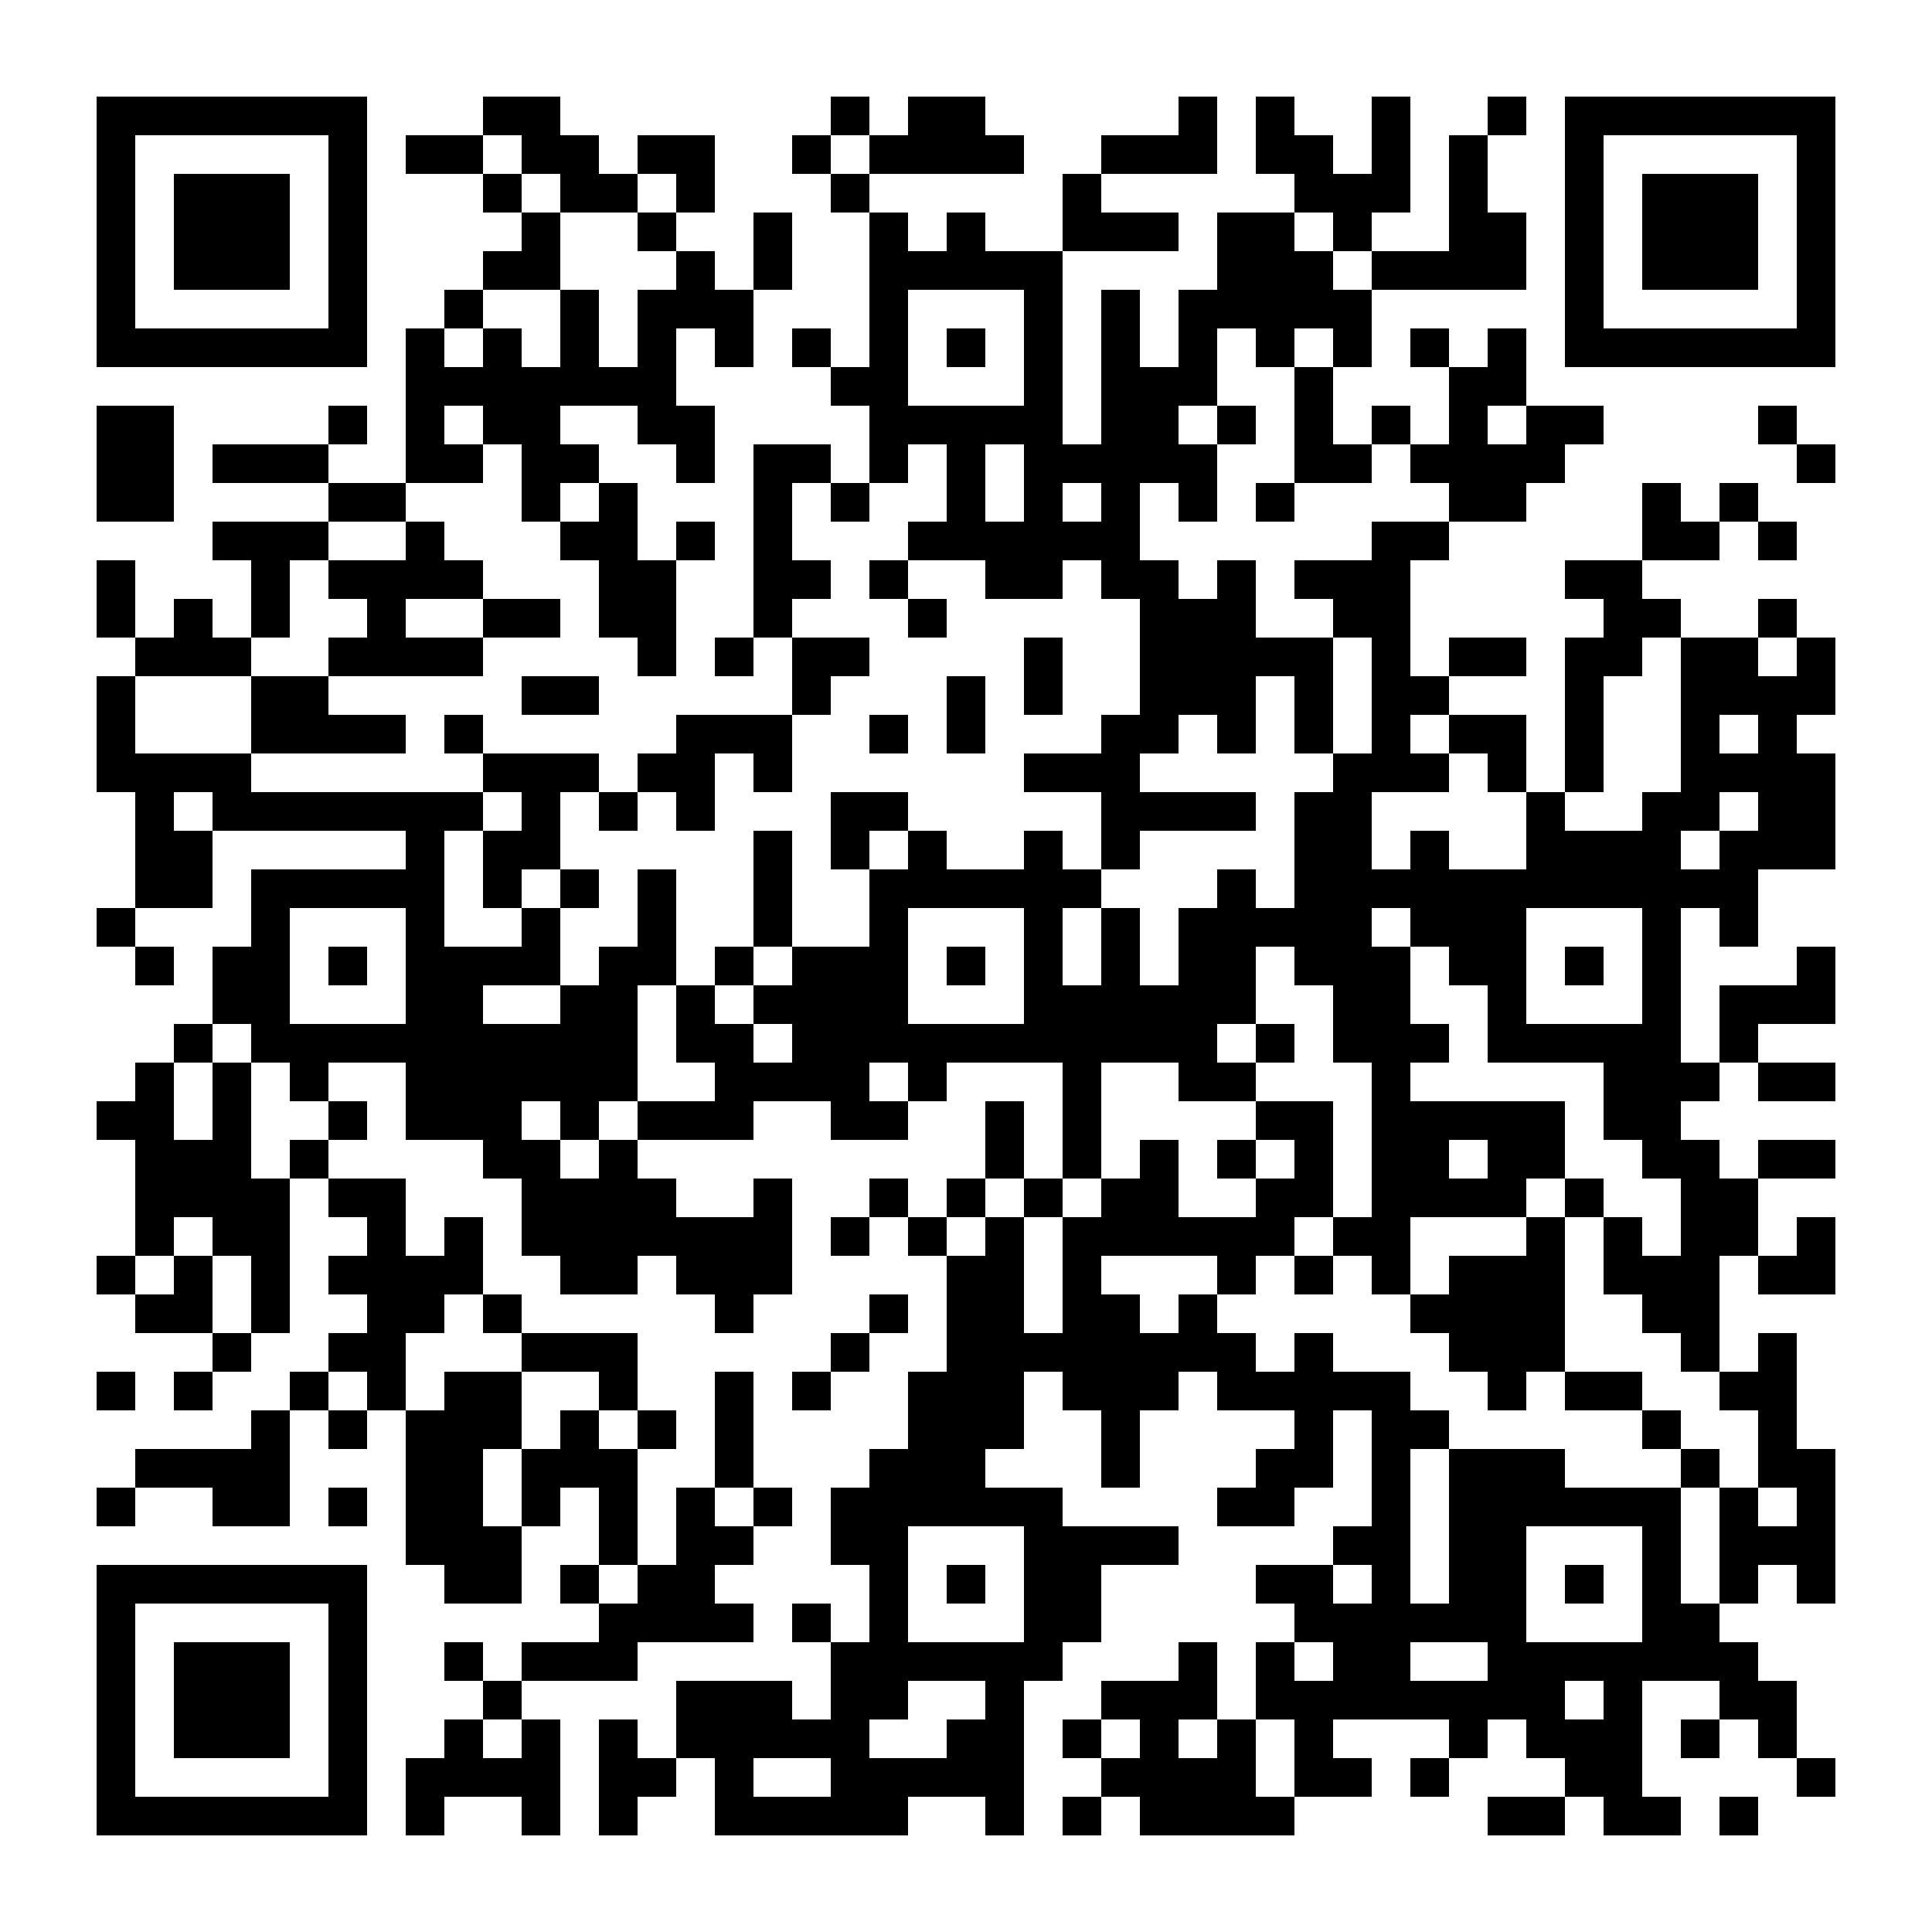 <svg xmlns="http://www.w3.org/2000/svg" width="300" height="300"><rect width="100%" height="100%" fill="#808080" stroke="none"/><defs><clipPath id="a"><path d="M15 63h6v6h-6zM15 69h6v6h-6zM15 75h6v6h-6zM15 87h6v6h-6zM15 93h6v6h-6zM15 105h6v6h-6zM15 111h6v6h-6zM15 117h6v6h-6zM15 141h6v6h-6zM15 171h6v6h-6zM15 195h6v6h-6zM15 213h6v6h-6zM15 231h6v6h-6zM21 63h6v6h-6zM21 69h6v6h-6zM21 75h6v6h-6zM21 99h6v6h-6zM21 117h6v6h-6zM21 123h6v6h-6zM21 129h6v6h-6zM21 135h6v6h-6zM21 147h6v6h-6zM21 165h6v6h-6zM21 171h6v6h-6zM21 177h6v6h-6zM21 183h6v6h-6zM21 189h6v6h-6zM21 201h6v6h-6zM21 225h6v6h-6zM27 93h6v6h-6zM27 99h6v6h-6zM27 117h6v6h-6zM27 129h6v6h-6zM27 135h6v6h-6zM27 159h6v6h-6zM27 177h6v6h-6zM27 183h6v6h-6zM27 195h6v6h-6zM27 201h6v6h-6zM27 213h6v6h-6zM27 225h6v6h-6zM33 69h6v6h-6zM33 81h6v6h-6zM33 99h6v6h-6zM33 117h6v6h-6zM33 123h6v6h-6zM33 147h6v6h-6zM33 153h6v6h-6zM33 165h6v6h-6zM33 171h6v6h-6zM33 177h6v6h-6zM33 183h6v6h-6zM33 189h6v6h-6zM33 207h6v6h-6zM33 225h6v6h-6zM33 231h6v6h-6zM39 69h6v6h-6zM39 81h6v6h-6zM39 87h6v6h-6zM39 93h6v6h-6zM39 105h6v6h-6zM39 111h6v6h-6zM39 123h6v6h-6zM39 135h6v6h-6zM39 141h6v6h-6zM39 147h6v6h-6zM39 153h6v6h-6zM39 159h6v6h-6zM39 183h6v6h-6zM39 189h6v6h-6zM39 195h6v6h-6zM39 201h6v6h-6zM39 219h6v6h-6zM39 225h6v6h-6zM39 231h6v6h-6zM45 69h6v6h-6zM45 81h6v6h-6zM45 105h6v6h-6zM45 111h6v6h-6zM45 123h6v6h-6zM45 135h6v6h-6zM45 159h6v6h-6zM45 165h6v6h-6zM45 177h6v6h-6zM45 213h6v6h-6zM51 63h6v6h-6zM51 75h6v6h-6zM51 87h6v6h-6zM51 99h6v6h-6zM51 111h6v6h-6zM51 123h6v6h-6zM51 135h6v6h-6zM51 147h6v6h-6zM51 159h6v6h-6zM51 171h6v6h-6zM51 183h6v6h-6zM51 195h6v6h-6zM51 207h6v6h-6zM51 219h6v6h-6zM51 231h6v6h-6zM57 75h6v6h-6zM57 87h6v6h-6zM57 93h6v6h-6zM57 99h6v6h-6zM57 111h6v6h-6zM57 123h6v6h-6zM57 135h6v6h-6zM57 159h6v6h-6zM57 183h6v6h-6zM57 189h6v6h-6zM57 195h6v6h-6zM57 201h6v6h-6zM57 207h6v6h-6zM57 213h6v6h-6zM63 21h6v6h-6zM63 51h6v6h-6zM63 57h6v6h-6zM63 63h6v6h-6zM63 69h6v6h-6zM63 81h6v6h-6zM63 87h6v6h-6zM63 99h6v6h-6zM63 123h6v6h-6zM63 129h6v6h-6zM63 135h6v6h-6zM63 141h6v6h-6zM63 147h6v6h-6zM63 153h6v6h-6zM63 159h6v6h-6zM63 165h6v6h-6zM63 171h6v6h-6zM63 195h6v6h-6zM63 201h6v6h-6zM63 219h6v6h-6zM63 225h6v6h-6zM63 231h6v6h-6zM63 237h6v6h-6zM63 273h6v6h-6zM63 279h6v6h-6zM69 21h6v6h-6zM69 45h6v6h-6zM69 57h6v6h-6zM69 69h6v6h-6zM69 87h6v6h-6zM69 99h6v6h-6zM69 111h6v6h-6zM69 123h6v6h-6zM69 147h6v6h-6zM69 153h6v6h-6zM69 159h6v6h-6zM69 165h6v6h-6zM69 171h6v6h-6zM69 189h6v6h-6zM69 195h6v6h-6zM69 213h6v6h-6zM69 219h6v6h-6zM69 225h6v6h-6zM69 231h6v6h-6zM69 237h6v6h-6zM69 243h6v6h-6zM69 255h6v6h-6zM69 267h6v6h-6zM69 273h6v6h-6zM75 15h6v6h-6zM75 27h6v6h-6zM75 39h6v6h-6zM75 51h6v6h-6zM75 57h6v6h-6zM75 63h6v6h-6zM75 93h6v6h-6zM75 117h6v6h-6zM75 129h6v6h-6zM75 135h6v6h-6zM75 147h6v6h-6zM75 159h6v6h-6zM75 165h6v6h-6zM75 171h6v6h-6zM75 177h6v6h-6zM75 201h6v6h-6zM75 213h6v6h-6zM75 219h6v6h-6zM75 237h6v6h-6zM75 243h6v6h-6zM75 261h6v6h-6zM75 273h6v6h-6zM81 15h6v6h-6zM81 21h6v6h-6zM81 33h6v6h-6zM81 39h6v6h-6zM81 57h6v6h-6zM81 63h6v6h-6zM81 69h6v6h-6zM81 75h6v6h-6zM81 93h6v6h-6zM81 105h6v6h-6zM81 117h6v6h-6zM81 123h6v6h-6zM81 129h6v6h-6zM81 141h6v6h-6zM81 147h6v6h-6zM81 159h6v6h-6zM81 165h6v6h-6zM81 177h6v6h-6zM81 183h6v6h-6zM81 189h6v6h-6zM81 207h6v6h-6zM81 225h6v6h-6zM81 231h6v6h-6zM81 255h6v6h-6zM81 267h6v6h-6zM81 273h6v6h-6zM81 279h6v6h-6zM87 21h6v6h-6zM87 27h6v6h-6zM87 45h6v6h-6zM87 51h6v6h-6zM87 57h6v6h-6zM87 69h6v6h-6zM87 81h6v6h-6zM87 105h6v6h-6zM87 117h6v6h-6zM87 135h6v6h-6zM87 153h6v6h-6zM87 159h6v6h-6zM87 165h6v6h-6zM87 171h6v6h-6zM87 183h6v6h-6zM87 189h6v6h-6zM87 195h6v6h-6zM87 207h6v6h-6zM87 219h6v6h-6zM87 225h6v6h-6zM87 243h6v6h-6zM87 255h6v6h-6zM93 27h6v6h-6zM93 57h6v6h-6zM93 75h6v6h-6zM93 81h6v6h-6zM93 87h6v6h-6zM93 93h6v6h-6zM93 123h6v6h-6zM93 147h6v6h-6zM93 153h6v6h-6zM93 159h6v6h-6zM93 165h6v6h-6zM93 177h6v6h-6zM93 183h6v6h-6zM93 189h6v6h-6zM93 195h6v6h-6zM93 207h6v6h-6zM93 213h6v6h-6zM93 225h6v6h-6zM93 231h6v6h-6zM93 237h6v6h-6zM93 249h6v6h-6zM93 255h6v6h-6zM93 267h6v6h-6zM93 273h6v6h-6zM93 279h6v6h-6zM99 21h6v6h-6zM99 33h6v6h-6zM99 45h6v6h-6zM99 51h6v6h-6zM99 57h6v6h-6zM99 63h6v6h-6zM99 87h6v6h-6zM99 93h6v6h-6zM99 99h6v6h-6zM99 117h6v6h-6zM99 135h6v6h-6zM99 141h6v6h-6zM99 147h6v6h-6zM99 171h6v6h-6zM99 183h6v6h-6zM99 189h6v6h-6zM99 219h6v6h-6zM99 243h6v6h-6zM99 249h6v6h-6zM99 273h6v6h-6zM105 21h6v6h-6zM105 27h6v6h-6zM105 39h6v6h-6zM105 45h6v6h-6zM105 63h6v6h-6zM105 69h6v6h-6zM105 81h6v6h-6zM105 111h6v6h-6zM105 117h6v6h-6zM105 123h6v6h-6zM105 153h6v6h-6zM105 159h6v6h-6zM105 171h6v6h-6zM105 189h6v6h-6zM105 195h6v6h-6zM105 231h6v6h-6zM105 237h6v6h-6zM105 243h6v6h-6zM105 249h6v6h-6zM105 261h6v6h-6zM105 267h6v6h-6zM111 45h6v6h-6zM111 51h6v6h-6zM111 99h6v6h-6zM111 111h6v6h-6zM111 147h6v6h-6zM111 159h6v6h-6zM111 165h6v6h-6zM111 171h6v6h-6zM111 189h6v6h-6zM111 195h6v6h-6zM111 201h6v6h-6zM111 213h6v6h-6zM111 219h6v6h-6zM111 225h6v6h-6zM111 237h6v6h-6zM111 249h6v6h-6zM111 261h6v6h-6zM111 267h6v6h-6zM111 273h6v6h-6zM111 279h6v6h-6zM117 33h6v6h-6zM117 39h6v6h-6zM117 69h6v6h-6zM117 75h6v6h-6zM117 81h6v6h-6zM117 87h6v6h-6zM117 93h6v6h-6zM117 111h6v6h-6zM117 117h6v6h-6zM117 129h6v6h-6zM117 135h6v6h-6zM117 141h6v6h-6zM117 153h6v6h-6zM117 165h6v6h-6zM117 183h6v6h-6zM117 189h6v6h-6zM117 195h6v6h-6zM117 231h6v6h-6zM117 261h6v6h-6zM117 267h6v6h-6zM117 279h6v6h-6zM123 21h6v6h-6zM123 51h6v6h-6zM123 69h6v6h-6zM123 87h6v6h-6zM123 99h6v6h-6zM123 105h6v6h-6zM123 147h6v6h-6zM123 153h6v6h-6zM123 159h6v6h-6zM123 165h6v6h-6zM123 213h6v6h-6zM123 249h6v6h-6zM123 267h6v6h-6zM123 279h6v6h-6zM129 15h6v6h-6zM129 27h6v6h-6zM129 57h6v6h-6zM129 75h6v6h-6zM129 99h6v6h-6zM129 123h6v6h-6zM129 129h6v6h-6zM129 147h6v6h-6zM129 153h6v6h-6zM129 159h6v6h-6zM129 165h6v6h-6zM129 171h6v6h-6zM129 189h6v6h-6zM129 207h6v6h-6zM129 231h6v6h-6zM129 237h6v6h-6zM129 255h6v6h-6zM129 261h6v6h-6zM129 267h6v6h-6zM129 273h6v6h-6zM129 279h6v6h-6zM135 21h6v6h-6zM135 33h6v6h-6zM135 39h6v6h-6zM135 45h6v6h-6zM135 51h6v6h-6zM135 57h6v6h-6zM135 63h6v6h-6zM135 69h6v6h-6zM135 87h6v6h-6zM135 111h6v6h-6zM135 123h6v6h-6zM135 135h6v6h-6zM135 141h6v6h-6zM135 147h6v6h-6zM135 153h6v6h-6zM135 159h6v6h-6zM135 171h6v6h-6zM135 183h6v6h-6zM135 201h6v6h-6zM135 225h6v6h-6zM135 231h6v6h-6zM135 237h6v6h-6zM135 243h6v6h-6zM135 249h6v6h-6zM135 255h6v6h-6zM135 261h6v6h-6zM135 273h6v6h-6zM135 279h6v6h-6zM141 15h6v6h-6zM141 21h6v6h-6zM141 39h6v6h-6zM141 63h6v6h-6zM141 81h6v6h-6zM141 93h6v6h-6zM141 129h6v6h-6zM141 135h6v6h-6zM141 159h6v6h-6zM141 165h6v6h-6zM141 189h6v6h-6zM141 213h6v6h-6zM141 219h6v6h-6zM141 225h6v6h-6zM141 231h6v6h-6zM141 255h6v6h-6zM141 273h6v6h-6zM147 15h6v6h-6zM147 21h6v6h-6zM147 33h6v6h-6zM147 39h6v6h-6zM147 51h6v6h-6zM147 63h6v6h-6zM147 69h6v6h-6zM147 75h6v6h-6zM147 81h6v6h-6zM147 105h6v6h-6zM147 111h6v6h-6zM147 135h6v6h-6zM147 147h6v6h-6zM147 159h6v6h-6zM147 183h6v6h-6zM147 195h6v6h-6zM147 201h6v6h-6zM147 207h6v6h-6zM147 213h6v6h-6zM147 219h6v6h-6zM147 225h6v6h-6zM147 231h6v6h-6zM147 243h6v6h-6zM147 255h6v6h-6zM147 267h6v6h-6zM147 273h6v6h-6zM153 21h6v6h-6zM153 39h6v6h-6zM153 63h6v6h-6zM153 81h6v6h-6zM153 87h6v6h-6zM153 135h6v6h-6zM153 159h6v6h-6zM153 171h6v6h-6zM153 177h6v6h-6zM153 189h6v6h-6zM153 195h6v6h-6zM153 201h6v6h-6zM153 207h6v6h-6zM153 213h6v6h-6zM153 219h6v6h-6zM153 231h6v6h-6zM153 255h6v6h-6zM153 261h6v6h-6zM153 267h6v6h-6zM153 273h6v6h-6zM153 279h6v6h-6zM159 39h6v6h-6zM159 45h6v6h-6zM159 51h6v6h-6zM159 57h6v6h-6zM159 63h6v6h-6zM159 69h6v6h-6zM159 75h6v6h-6zM159 81h6v6h-6zM159 87h6v6h-6zM159 99h6v6h-6zM159 105h6v6h-6zM159 117h6v6h-6zM159 129h6v6h-6zM159 135h6v6h-6zM159 141h6v6h-6zM159 147h6v6h-6zM159 153h6v6h-6zM159 159h6v6h-6zM159 183h6v6h-6zM159 207h6v6h-6zM159 231h6v6h-6zM159 237h6v6h-6zM159 243h6v6h-6zM159 249h6v6h-6zM159 255h6v6h-6zM165 27h6v6h-6zM165 33h6v6h-6zM165 69h6v6h-6zM165 81h6v6h-6zM165 117h6v6h-6zM165 135h6v6h-6zM165 153h6v6h-6zM165 159h6v6h-6zM165 165h6v6h-6zM165 171h6v6h-6zM165 177h6v6h-6zM165 189h6v6h-6zM165 195h6v6h-6zM165 201h6v6h-6zM165 207h6v6h-6zM165 213h6v6h-6zM165 237h6v6h-6zM165 243h6v6h-6zM165 249h6v6h-6zM165 267h6v6h-6zM165 279h6v6h-6zM171 21h6v6h-6zM171 33h6v6h-6zM171 45h6v6h-6zM171 51h6v6h-6zM171 57h6v6h-6zM171 63h6v6h-6zM171 69h6v6h-6zM171 75h6v6h-6zM171 81h6v6h-6zM171 87h6v6h-6zM171 111h6v6h-6zM171 117h6v6h-6zM171 123h6v6h-6zM171 129h6v6h-6zM171 141h6v6h-6zM171 147h6v6h-6zM171 153h6v6h-6zM171 159h6v6h-6zM171 183h6v6h-6zM171 189h6v6h-6zM171 201h6v6h-6zM171 207h6v6h-6zM171 213h6v6h-6zM171 219h6v6h-6zM171 225h6v6h-6zM171 237h6v6h-6zM171 261h6v6h-6zM171 273h6v6h-6zM177 21h6v6h-6zM177 33h6v6h-6zM177 57h6v6h-6zM177 63h6v6h-6zM177 69h6v6h-6zM177 87h6v6h-6zM177 93h6v6h-6zM177 99h6v6h-6zM177 105h6v6h-6zM177 111h6v6h-6zM177 123h6v6h-6zM177 153h6v6h-6zM177 159h6v6h-6zM177 177h6v6h-6zM177 183h6v6h-6zM177 189h6v6h-6zM177 207h6v6h-6zM177 213h6v6h-6zM177 237h6v6h-6zM177 261h6v6h-6zM177 267h6v6h-6zM177 273h6v6h-6zM177 279h6v6h-6zM183 15h6v6h-6zM183 21h6v6h-6zM183 45h6v6h-6zM183 51h6v6h-6zM183 57h6v6h-6zM183 69h6v6h-6zM183 75h6v6h-6zM183 93h6v6h-6zM183 99h6v6h-6zM183 105h6v6h-6zM183 123h6v6h-6zM183 141h6v6h-6zM183 147h6v6h-6zM183 153h6v6h-6zM183 159h6v6h-6zM183 165h6v6h-6zM183 189h6v6h-6zM183 201h6v6h-6zM183 207h6v6h-6zM183 255h6v6h-6zM183 261h6v6h-6zM183 273h6v6h-6zM183 279h6v6h-6zM189 33h6v6h-6zM189 39h6v6h-6zM189 45h6v6h-6zM189 63h6v6h-6zM189 87h6v6h-6zM189 93h6v6h-6zM189 99h6v6h-6zM189 105h6v6h-6zM189 111h6v6h-6zM189 123h6v6h-6zM189 135h6v6h-6zM189 141h6v6h-6zM189 147h6v6h-6zM189 153h6v6h-6zM189 165h6v6h-6zM189 177h6v6h-6zM189 189h6v6h-6zM189 195h6v6h-6zM189 207h6v6h-6zM189 213h6v6h-6zM189 231h6v6h-6zM189 267h6v6h-6zM189 273h6v6h-6zM189 279h6v6h-6zM195 15h6v6h-6zM195 21h6v6h-6zM195 33h6v6h-6zM195 39h6v6h-6zM195 45h6v6h-6zM195 51h6v6h-6zM195 75h6v6h-6zM195 99h6v6h-6zM195 141h6v6h-6zM195 159h6v6h-6zM195 171h6v6h-6zM195 183h6v6h-6zM195 189h6v6h-6zM195 213h6v6h-6zM195 225h6v6h-6zM195 231h6v6h-6zM195 243h6v6h-6zM195 255h6v6h-6zM195 261h6v6h-6zM195 279h6v6h-6zM201 21h6v6h-6zM201 27h6v6h-6zM201 39h6v6h-6zM201 45h6v6h-6zM201 57h6v6h-6zM201 63h6v6h-6zM201 69h6v6h-6zM201 87h6v6h-6zM201 99h6v6h-6zM201 105h6v6h-6zM201 111h6v6h-6zM201 123h6v6h-6zM201 129h6v6h-6zM201 135h6v6h-6zM201 141h6v6h-6zM201 147h6v6h-6zM201 171h6v6h-6zM201 177h6v6h-6zM201 183h6v6h-6zM201 195h6v6h-6zM201 207h6v6h-6zM201 213h6v6h-6zM201 219h6v6h-6zM201 225h6v6h-6zM201 243h6v6h-6zM201 249h6v6h-6zM201 261h6v6h-6zM201 267h6v6h-6zM201 273h6v6h-6zM207 27h6v6h-6zM207 33h6v6h-6zM207 45h6v6h-6zM207 51h6v6h-6zM207 69h6v6h-6zM207 87h6v6h-6zM207 93h6v6h-6zM207 117h6v6h-6zM207 123h6v6h-6zM207 129h6v6h-6zM207 135h6v6h-6zM207 141h6v6h-6zM207 147h6v6h-6zM207 153h6v6h-6zM207 159h6v6h-6zM207 189h6v6h-6zM207 213h6v6h-6zM207 237h6v6h-6zM207 249h6v6h-6zM207 255h6v6h-6zM207 261h6v6h-6zM207 273h6v6h-6zM213 15h6v6h-6zM213 21h6v6h-6zM213 27h6v6h-6zM213 39h6v6h-6zM213 63h6v6h-6zM213 81h6v6h-6zM213 87h6v6h-6zM213 93h6v6h-6zM213 99h6v6h-6zM213 105h6v6h-6zM213 111h6v6h-6zM213 117h6v6h-6zM213 135h6v6h-6zM213 147h6v6h-6zM213 153h6v6h-6zM213 159h6v6h-6zM213 165h6v6h-6zM213 171h6v6h-6zM213 177h6v6h-6zM213 183h6v6h-6zM213 189h6v6h-6zM213 195h6v6h-6zM213 213h6v6h-6zM213 219h6v6h-6zM213 225h6v6h-6zM213 231h6v6h-6zM213 237h6v6h-6zM213 243h6v6h-6zM213 249h6v6h-6zM213 255h6v6h-6zM213 261h6v6h-6zM219 39h6v6h-6zM219 51h6v6h-6zM219 69h6v6h-6zM219 81h6v6h-6zM219 105h6v6h-6zM219 117h6v6h-6zM219 129h6v6h-6zM219 135h6v6h-6zM219 141h6v6h-6zM219 159h6v6h-6zM219 171h6v6h-6zM219 177h6v6h-6zM219 183h6v6h-6zM219 201h6v6h-6zM219 219h6v6h-6zM219 249h6v6h-6zM219 261h6v6h-6zM219 273h6v6h-6zM225 21h6v6h-6zM225 27h6v6h-6zM225 33h6v6h-6zM225 39h6v6h-6zM225 57h6v6h-6zM225 63h6v6h-6zM225 69h6v6h-6zM225 75h6v6h-6zM225 99h6v6h-6zM225 111h6v6h-6zM225 135h6v6h-6zM225 141h6v6h-6zM225 147h6v6h-6zM225 171h6v6h-6zM225 183h6v6h-6zM225 195h6v6h-6zM225 201h6v6h-6zM225 207h6v6h-6zM225 225h6v6h-6zM225 231h6v6h-6zM225 237h6v6h-6zM225 243h6v6h-6zM225 249h6v6h-6zM225 261h6v6h-6zM225 267h6v6h-6zM231 15h6v6h-6zM231 33h6v6h-6zM231 39h6v6h-6zM231 51h6v6h-6zM231 57h6v6h-6zM231 69h6v6h-6zM231 75h6v6h-6zM231 99h6v6h-6zM231 111h6v6h-6zM231 117h6v6h-6zM231 135h6v6h-6zM231 141h6v6h-6zM231 147h6v6h-6zM231 153h6v6h-6zM231 159h6v6h-6zM231 171h6v6h-6zM231 177h6v6h-6zM231 183h6v6h-6zM231 195h6v6h-6zM231 201h6v6h-6zM231 207h6v6h-6zM231 213h6v6h-6zM231 225h6v6h-6zM231 231h6v6h-6zM231 237h6v6h-6zM231 243h6v6h-6zM231 249h6v6h-6zM231 255h6v6h-6zM231 261h6v6h-6zM231 279h6v6h-6zM237 63h6v6h-6zM237 69h6v6h-6zM237 123h6v6h-6zM237 129h6v6h-6zM237 135h6v6h-6zM237 159h6v6h-6zM237 171h6v6h-6zM237 177h6v6h-6zM237 189h6v6h-6zM237 195h6v6h-6zM237 201h6v6h-6zM237 207h6v6h-6zM237 225h6v6h-6zM237 231h6v6h-6zM237 255h6v6h-6zM237 261h6v6h-6zM237 267h6v6h-6zM237 279h6v6h-6zM243 63h6v6h-6zM243 87h6v6h-6zM243 99h6v6h-6zM243 105h6v6h-6zM243 111h6v6h-6zM243 117h6v6h-6zM243 129h6v6h-6zM243 135h6v6h-6zM243 147h6v6h-6zM243 159h6v6h-6zM243 183h6v6h-6zM243 213h6v6h-6zM243 231h6v6h-6zM243 243h6v6h-6zM243 255h6v6h-6zM243 267h6v6h-6zM243 273h6v6h-6zM249 87h6v6h-6zM249 93h6v6h-6zM249 99h6v6h-6zM249 129h6v6h-6zM249 135h6v6h-6zM249 159h6v6h-6zM249 165h6v6h-6zM249 171h6v6h-6zM249 189h6v6h-6zM249 195h6v6h-6zM249 213h6v6h-6zM249 231h6v6h-6zM249 255h6v6h-6zM249 261h6v6h-6zM249 267h6v6h-6zM249 273h6v6h-6zM249 279h6v6h-6zM255 75h6v6h-6zM255 81h6v6h-6zM255 93h6v6h-6zM255 123h6v6h-6zM255 129h6v6h-6zM255 135h6v6h-6zM255 141h6v6h-6zM255 147h6v6h-6zM255 153h6v6h-6zM255 159h6v6h-6zM255 165h6v6h-6zM255 171h6v6h-6zM255 177h6v6h-6zM255 195h6v6h-6zM255 201h6v6h-6zM255 219h6v6h-6zM255 231h6v6h-6zM255 237h6v6h-6zM255 243h6v6h-6zM255 249h6v6h-6zM255 255h6v6h-6zM255 279h6v6h-6zM261 81h6v6h-6zM261 99h6v6h-6zM261 105h6v6h-6zM261 111h6v6h-6zM261 117h6v6h-6zM261 123h6v6h-6zM261 135h6v6h-6zM261 165h6v6h-6zM261 177h6v6h-6zM261 183h6v6h-6zM261 189h6v6h-6zM261 195h6v6h-6zM261 201h6v6h-6zM261 207h6v6h-6zM261 225h6v6h-6zM261 249h6v6h-6zM261 255h6v6h-6zM261 267h6v6h-6zM267 75h6v6h-6zM267 99h6v6h-6zM267 105h6v6h-6zM267 117h6v6h-6zM267 129h6v6h-6zM267 135h6v6h-6zM267 141h6v6h-6zM267 153h6v6h-6zM267 159h6v6h-6zM267 183h6v6h-6zM267 189h6v6h-6zM267 213h6v6h-6zM267 231h6v6h-6zM267 237h6v6h-6zM267 243h6v6h-6zM267 255h6v6h-6zM267 261h6v6h-6zM267 279h6v6h-6zM273 63h6v6h-6zM273 81h6v6h-6zM273 93h6v6h-6zM273 105h6v6h-6zM273 111h6v6h-6zM273 117h6v6h-6zM273 123h6v6h-6zM273 129h6v6h-6zM273 153h6v6h-6zM273 165h6v6h-6zM273 177h6v6h-6zM273 195h6v6h-6zM273 207h6v6h-6zM273 213h6v6h-6zM273 219h6v6h-6zM273 225h6v6h-6zM273 237h6v6h-6zM273 261h6v6h-6zM273 267h6v6h-6zM279 69h6v6h-6zM279 99h6v6h-6zM279 105h6v6h-6zM279 117h6v6h-6zM279 123h6v6h-6zM279 129h6v6h-6zM279 147h6v6h-6zM279 153h6v6h-6zM279 165h6v6h-6zM279 177h6v6h-6zM279 189h6v6h-6zM279 195h6v6h-6zM279 225h6v6h-6zM279 231h6v6h-6zM279 237h6v6h-6zM279 243h6v6h-6zM279 273h6v6h-6zM15 15h6v6h-6zM15 21h6v6h-6zM15 27h6v6h-6zM15 33h6v6h-6zM15 39h6v6h-6zM15 45h6v6h-6zM15 51h6v6h-6zM21 15h6v6h-6zM21 51h6v6h-6zM27 15h6v6h-6zM27 51h6v6h-6zM33 15h6v6h-6zM33 51h6v6h-6zM39 15h6v6h-6zM39 51h6v6h-6zM45 15h6v6h-6zM45 51h6v6h-6zM51 15h6v6h-6zM51 21h6v6h-6zM51 27h6v6h-6zM51 33h6v6h-6zM51 39h6v6h-6zM51 45h6v6h-6zM51 51h6v6h-6zM27 27h6v6h-6zM27 33h6v6h-6zM27 39h6v6h-6zM33 27h6v6h-6zM33 33h6v6h-6zM33 39h6v6h-6zM39 27h6v6h-6zM39 33h6v6h-6zM39 39h6v6h-6zM243 15h6v6h-6zM243 21h6v6h-6zM243 27h6v6h-6zM243 33h6v6h-6zM243 39h6v6h-6zM243 45h6v6h-6zM243 51h6v6h-6zM249 15h6v6h-6zM249 51h6v6h-6zM255 15h6v6h-6zM255 51h6v6h-6zM261 15h6v6h-6zM261 51h6v6h-6zM267 15h6v6h-6zM267 51h6v6h-6zM273 15h6v6h-6zM273 51h6v6h-6zM279 15h6v6h-6zM279 21h6v6h-6zM279 27h6v6h-6zM279 33h6v6h-6zM279 39h6v6h-6zM279 45h6v6h-6zM279 51h6v6h-6zM255 27h6v6h-6zM255 33h6v6h-6zM255 39h6v6h-6zM261 27h6v6h-6zM261 33h6v6h-6zM261 39h6v6h-6zM267 27h6v6h-6zM267 33h6v6h-6zM267 39h6v6h-6zM15 243h6v6h-6zM15 249h6v6h-6zM15 255h6v6h-6zM15 261h6v6h-6zM15 267h6v6h-6zM15 273h6v6h-6zM15 279h6v6h-6zM21 243h6v6h-6zM21 279h6v6h-6zM27 243h6v6h-6zM27 279h6v6h-6zM33 243h6v6h-6zM33 279h6v6h-6zM39 243h6v6h-6zM39 279h6v6h-6zM45 243h6v6h-6zM45 279h6v6h-6zM51 243h6v6h-6zM51 249h6v6h-6zM51 255h6v6h-6zM51 261h6v6h-6zM51 267h6v6h-6zM51 273h6v6h-6zM51 279h6v6h-6zM27 255h6v6h-6zM27 261h6v6h-6zM27 267h6v6h-6zM33 255h6v6h-6zM33 261h6v6h-6zM33 267h6v6h-6zM39 255h6v6h-6zM39 261h6v6h-6zM39 267h6v6h-6z"/></clipPath></defs><path clip-path="url('#clip-path-background-color')" fill="#FFF" d="M0 0h300v300H0z"/><path clip-path="url('#a')" d="M0 0h300v300H0z"/></svg>